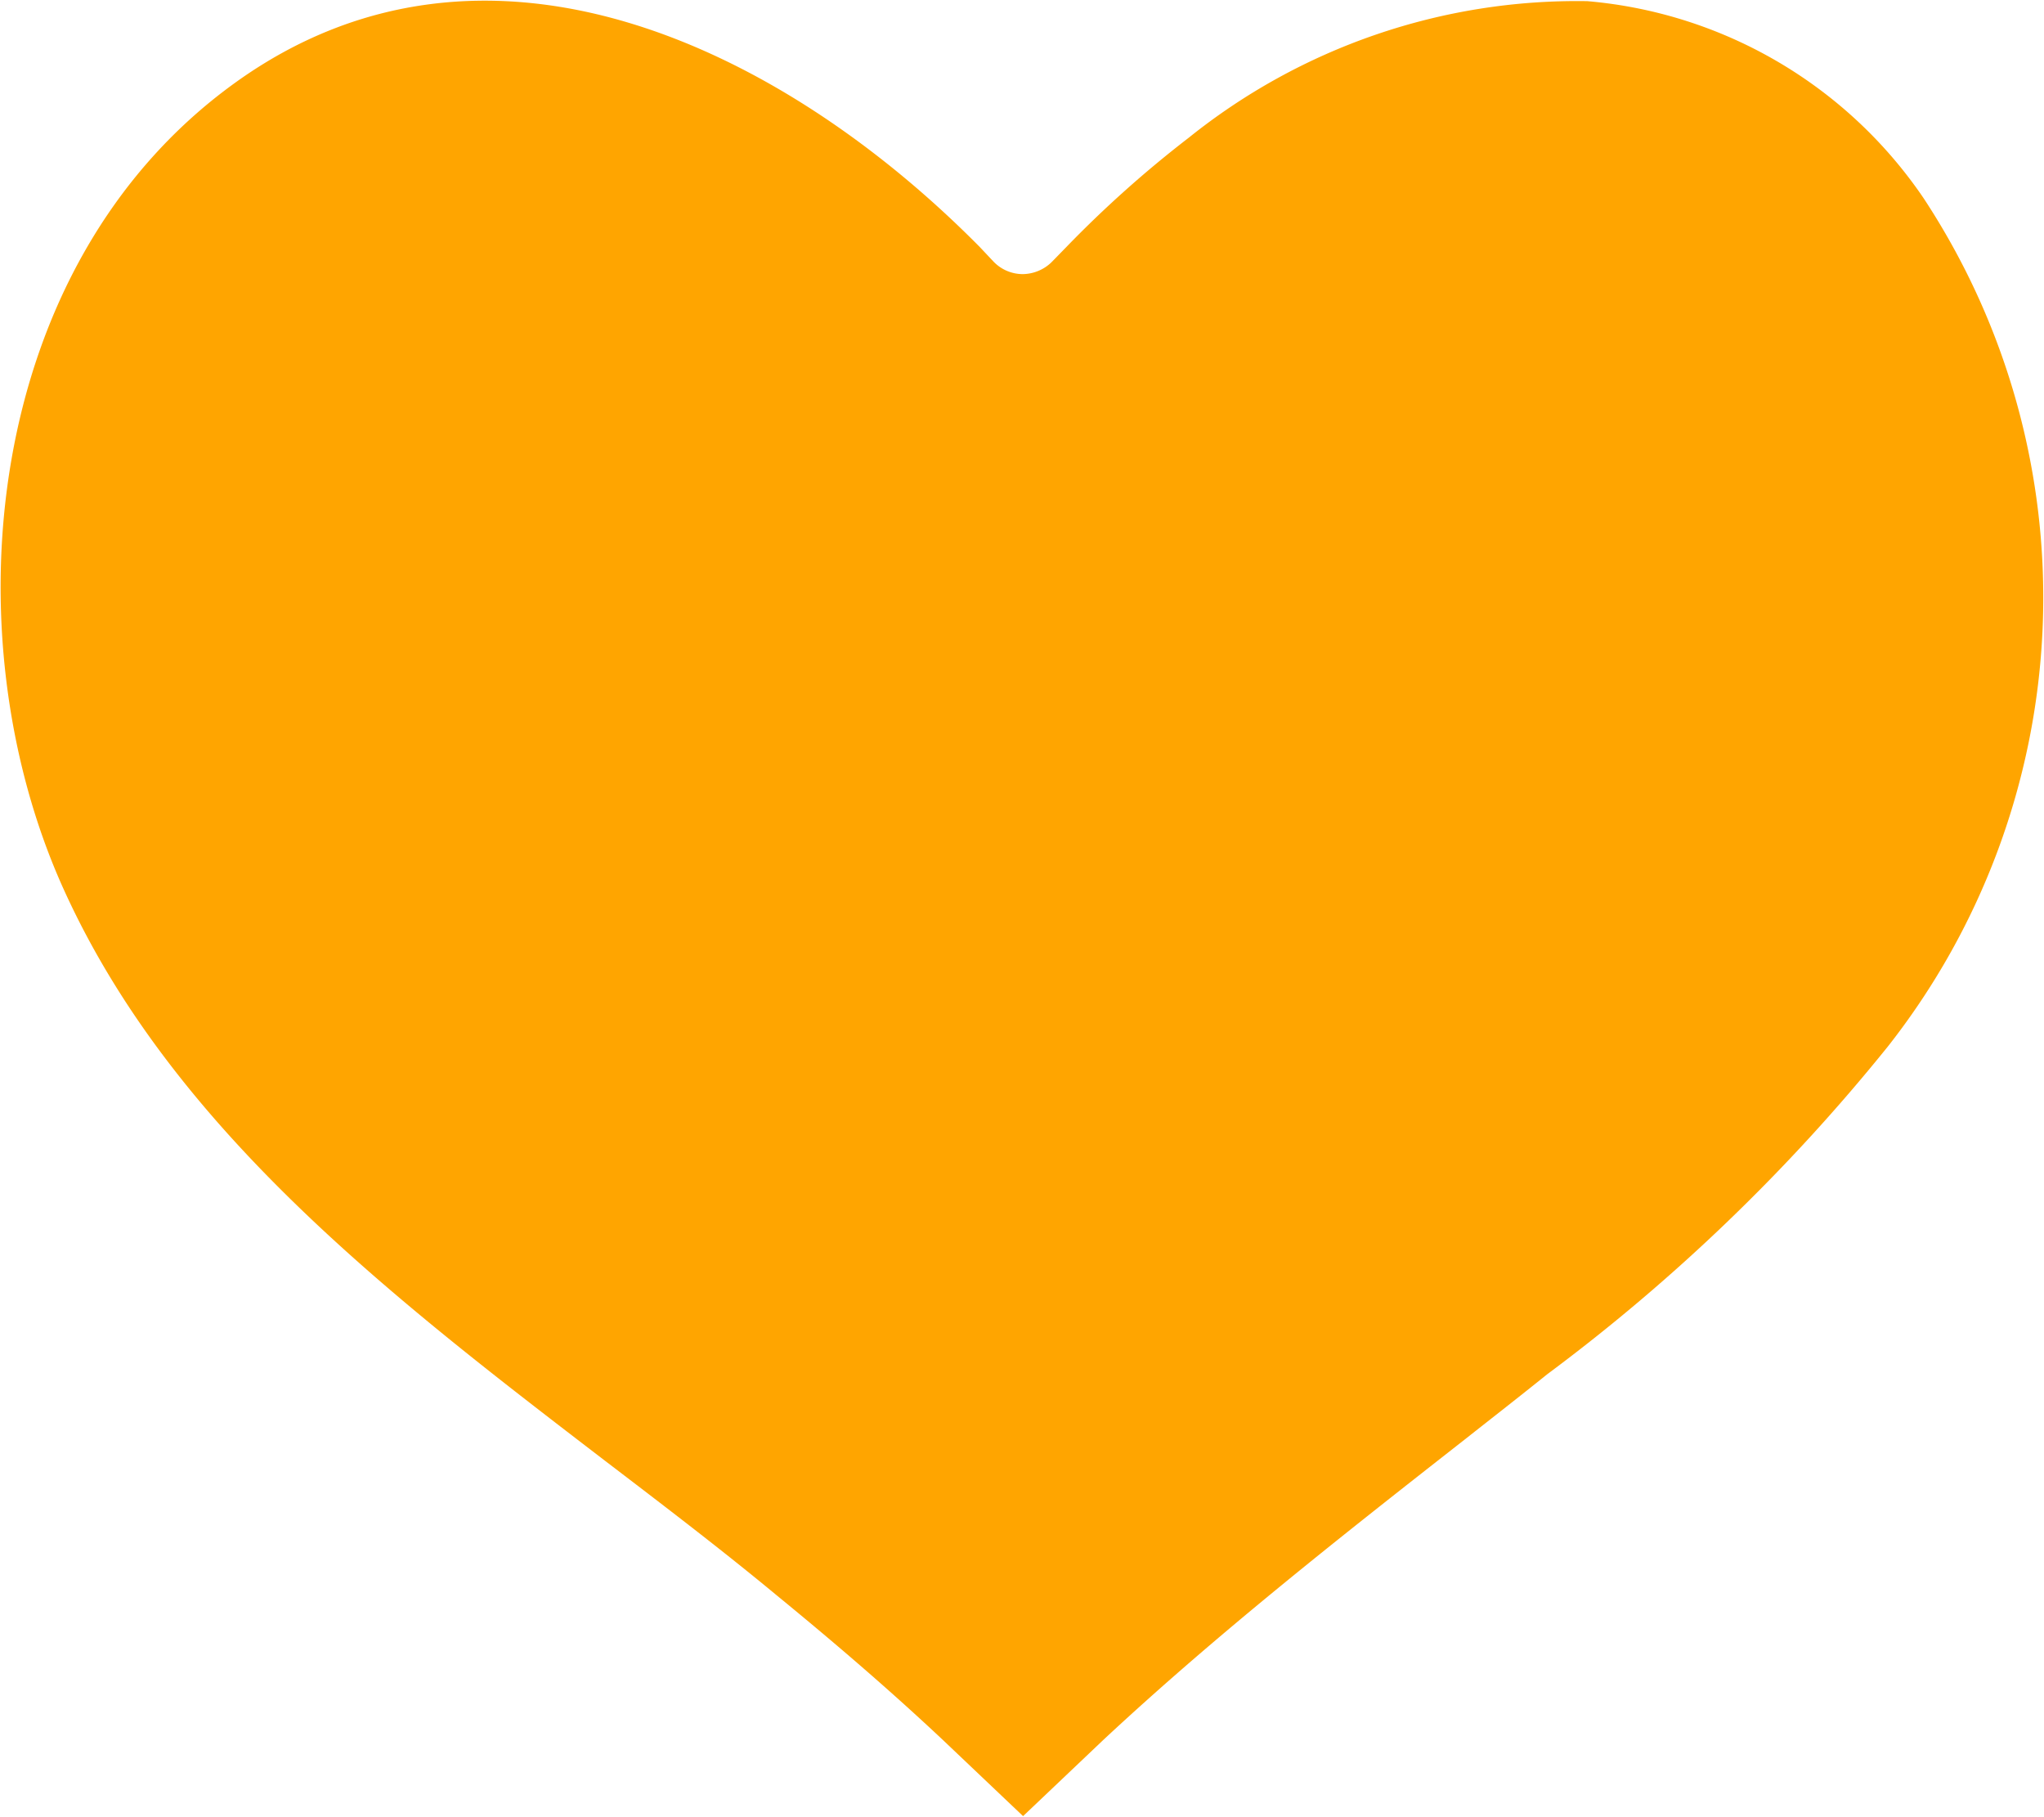 <svg xmlns="http://www.w3.org/2000/svg" width="24.716" height="21.963" viewBox="0 0 24.716 21.963">
  <path id="np_love_4115785_000000" d="M34.2,17.4a8.779,8.779,0,0,1-.435,10.26,22.6,22.6,0,0,1-4.119,3.961c-.331.267-.668.529-1,.791-1.464,1.147-2.977,2.334-4.366,3.629l0,0-.969.92-.969-.92,0,0c-.6-.564-1.256-1.132-2-1.741-.668-.554-1.385-1.1-2.082-1.632-2.581-1.978-5.246-4.02-6.557-6.928-1.375-3.051-.979-7.521,2.067-9.726s6.651-.42,9.019,1.978l0,0,.163.173a.49.49,0,0,0,.356.153.509.509,0,0,0,.341-.138l.015-.015L23.825,18l0,0a13.652,13.652,0,0,1,1.488-1.33,7.5,7.5,0,0,1,4.821-1.652A5.481,5.481,0,0,1,34.2,17.4Z" transform="translate(-10.94 -15.004)" fill="orange"/>
</svg>
